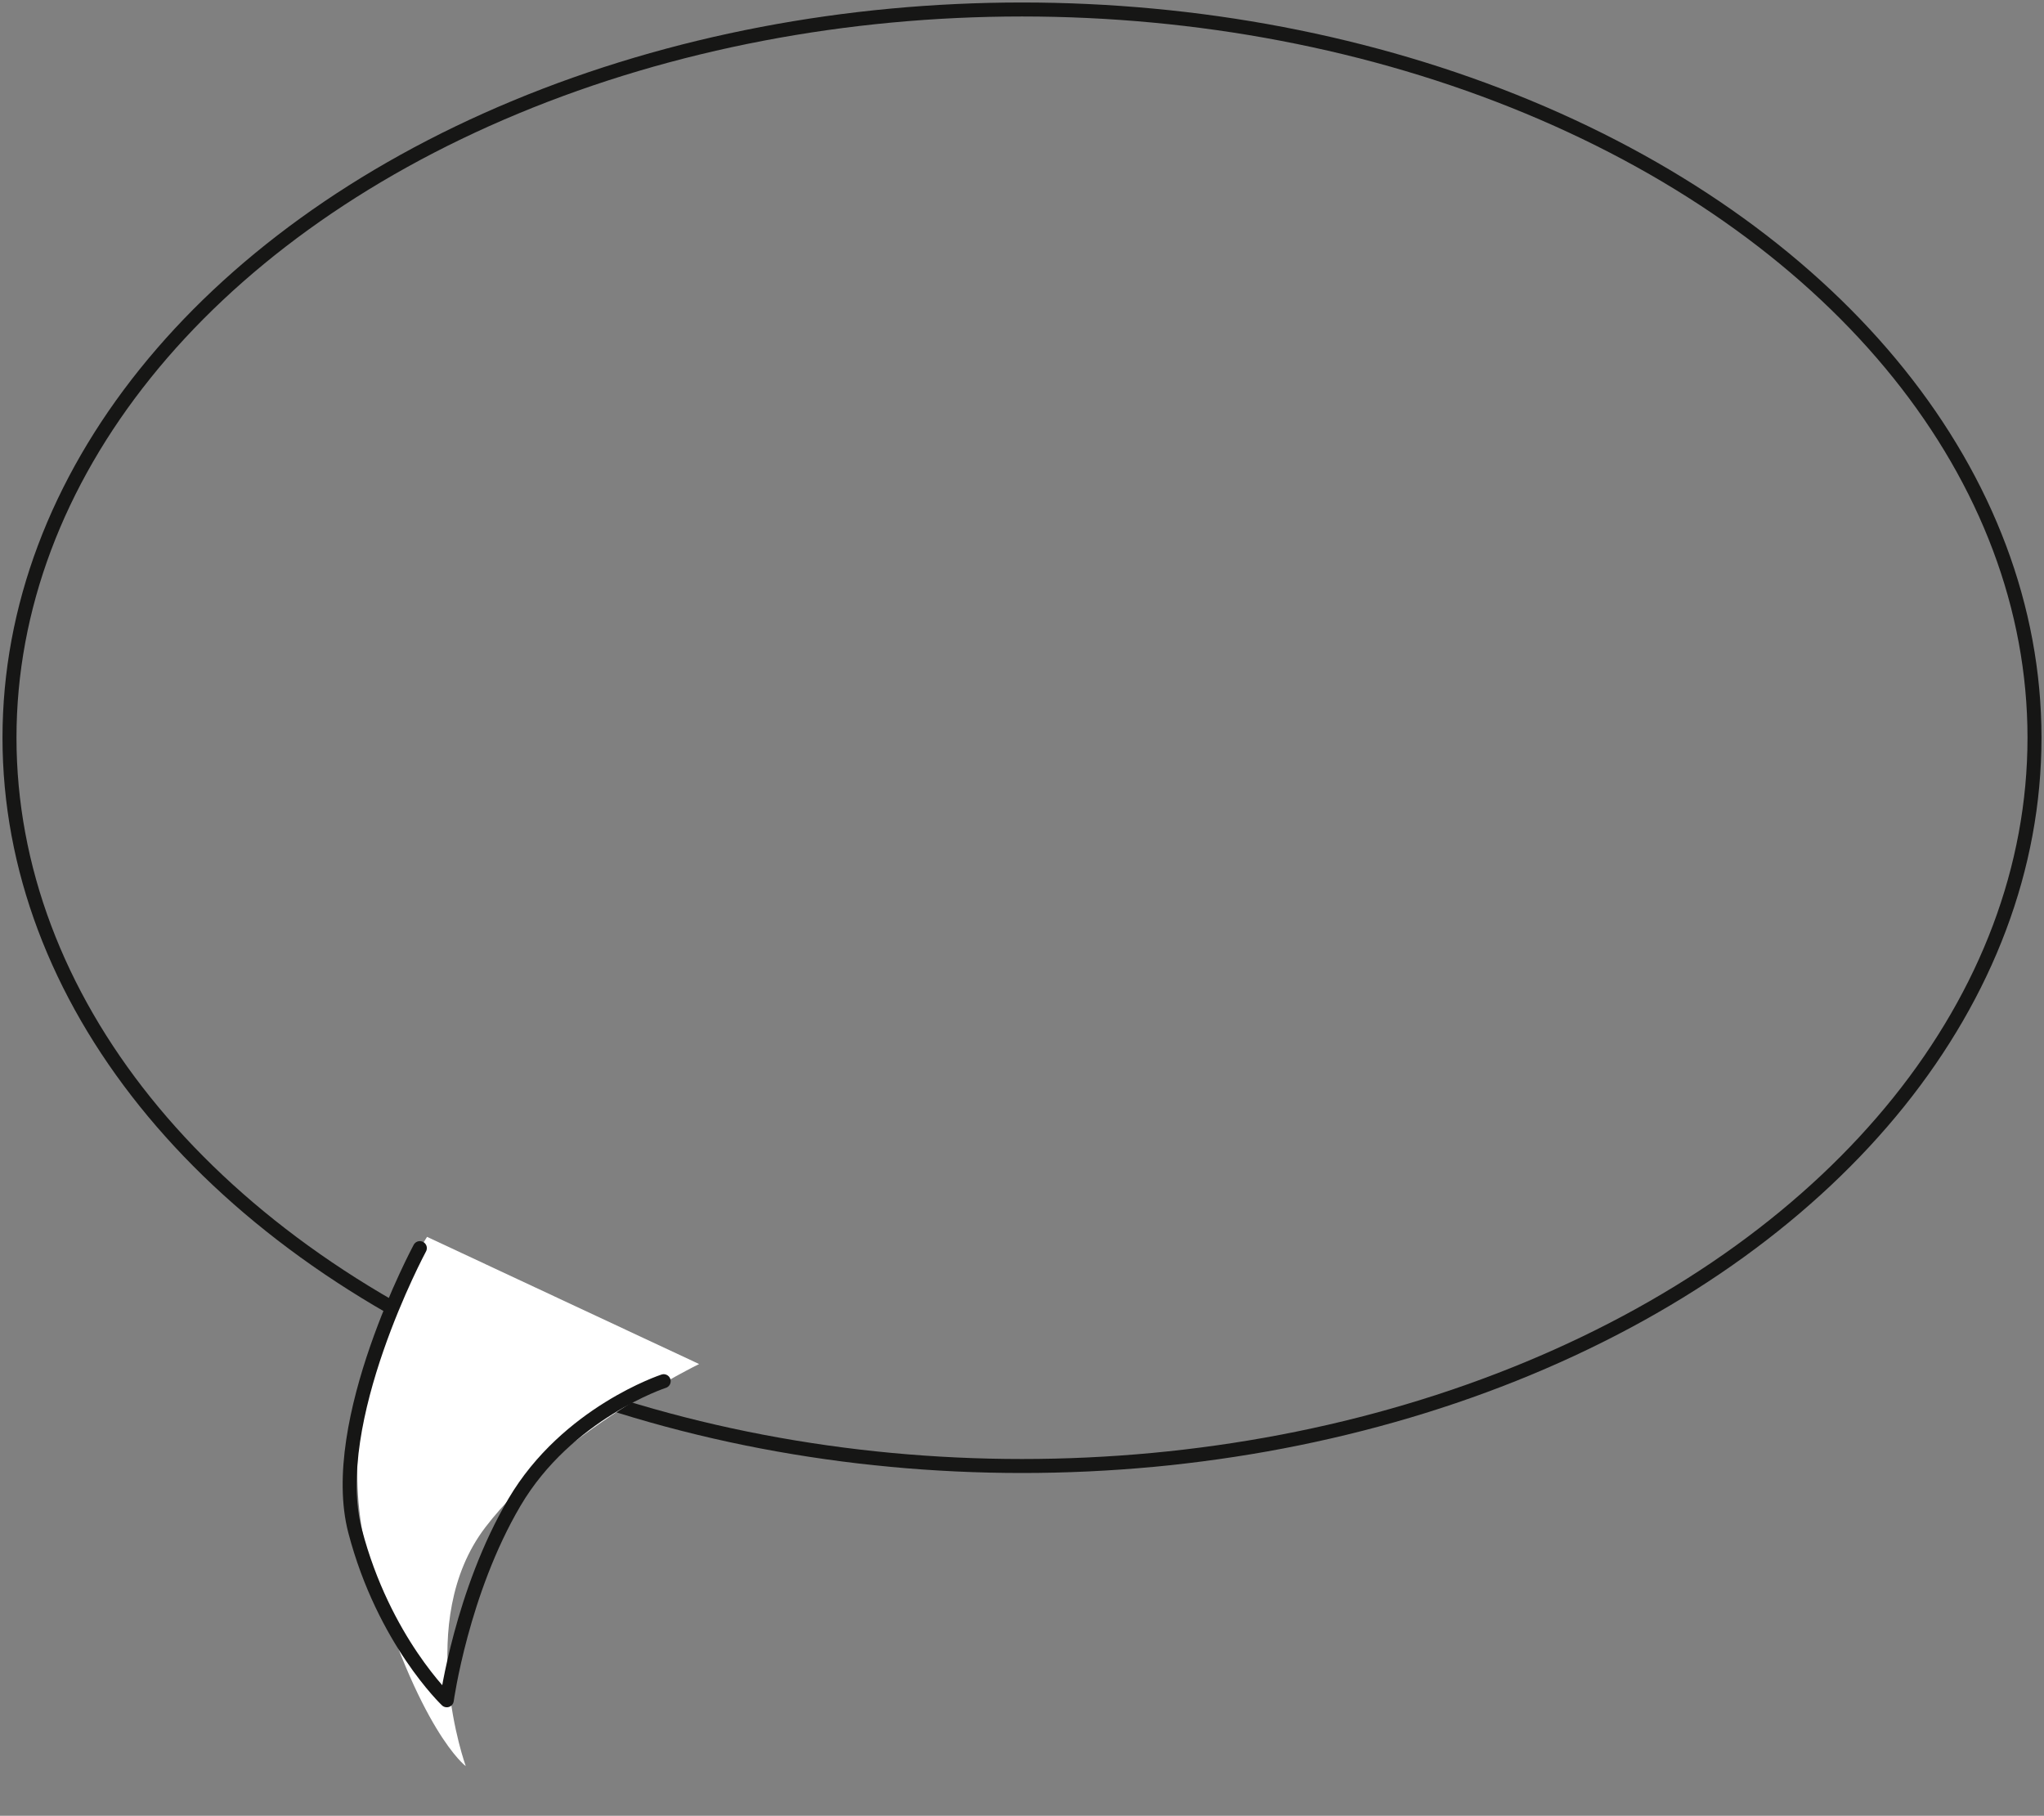<svg xmlns="http://www.w3.org/2000/svg" width="292.134" height="259.5" data-name="Сгруппировать 526"><rect width="100%" height="100%" fill="#808080" stroke="none"/><defs><clipPath id="a"><path fill="none" d="M0 0h292.134v259.5H0z" data-name="Прямоугольник 127"/></clipPath></defs><g clip-path="url(#a)" data-name="Сгруппировать 447"><ellipse cx="144.71" cy="104.078" fill="none" stroke="#161615" stroke-linecap="round" stroke-linejoin="round" stroke-width="2" data-name="Эллипс 14" rx="144.71" ry="104.078" transform="translate(1.356 1.356)"/><path fill="#fff" d="M61.037 176.764s-15.107 23.02-8.134 46.872 13.665 28.772 13.665 28.772-7.477-20.686 2.807-34.144 30.546-23.323 30.546-23.323" data-name="Контур 413"/><path fill="none" stroke="#161615" stroke-linecap="round" stroke-linejoin="round" stroke-width="2" d="M60.006 178.374s-13.341 24.818-9.254 40.44 13.104 24.181 13.104 24.181 2.134-15.49 9.668-28.29 21.332-17.312 21.332-17.312" data-name="Контур 414"/></g></svg>
